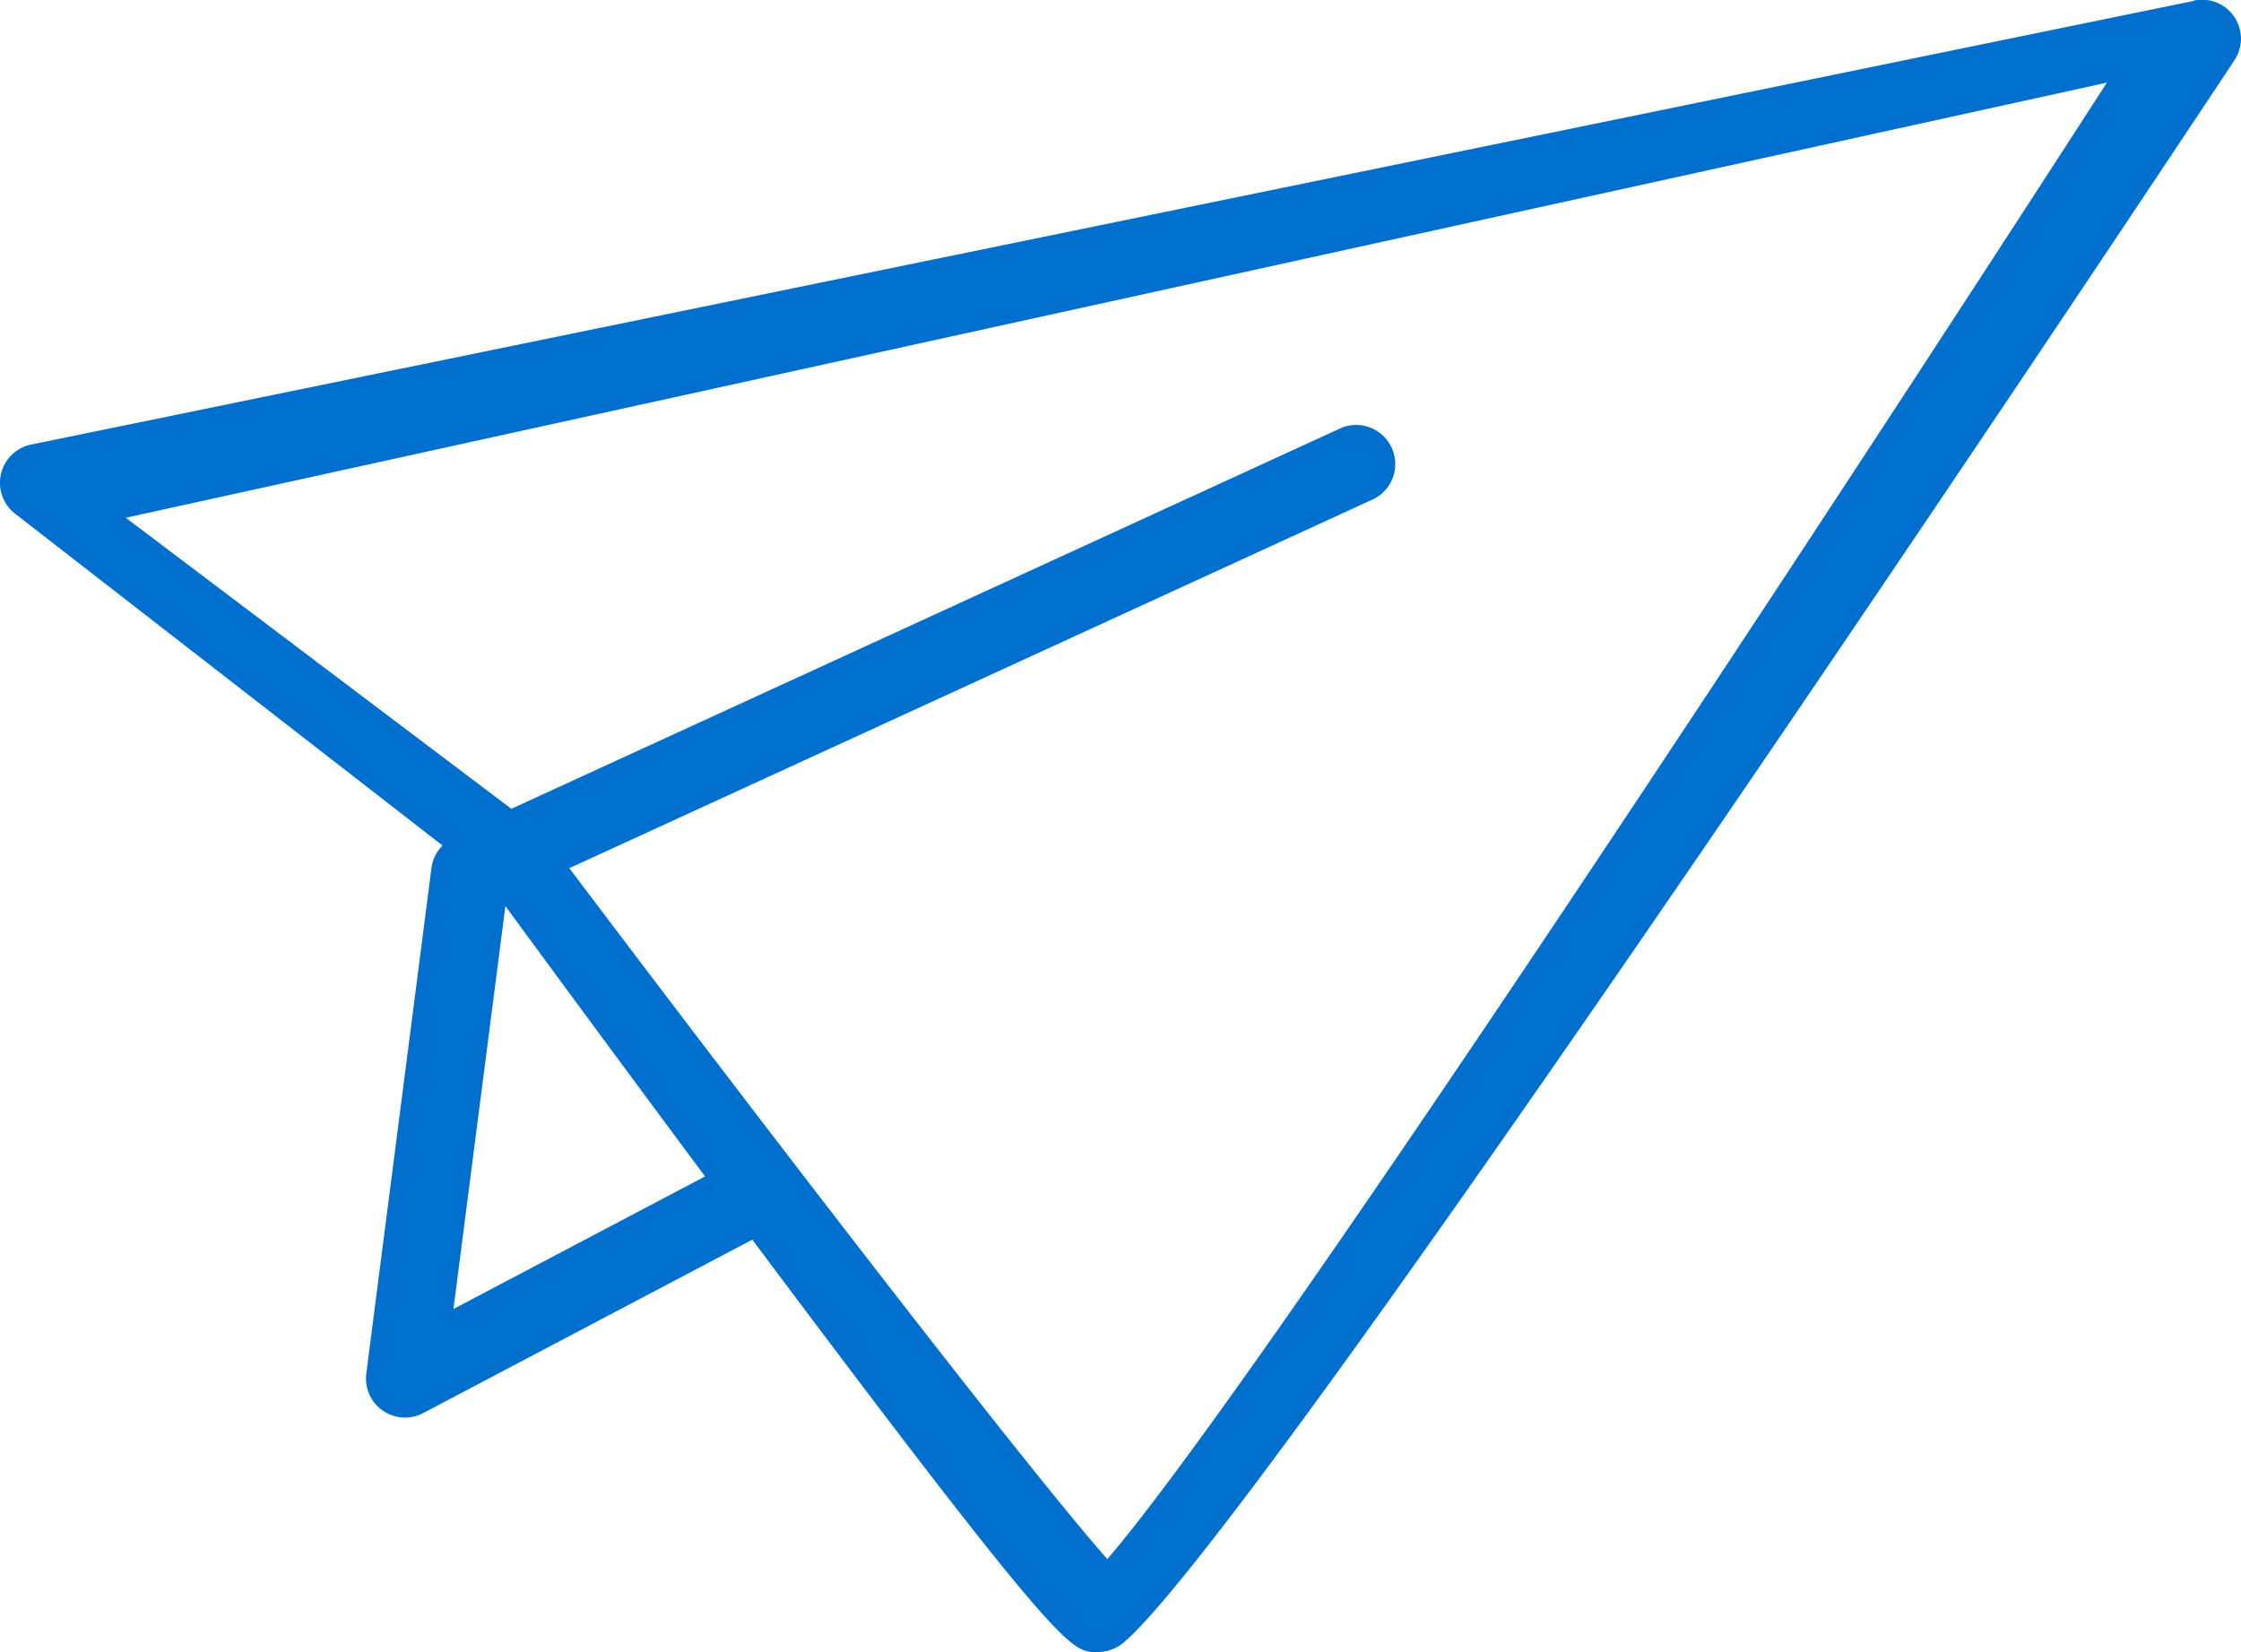 <svg xmlns="http://www.w3.org/2000/svg" width="40.684" height="30" viewBox="0 0 40.684 30"><path data-name="Path 76" d="M39.832.015L.566 8.071a.709.709 0 0 0-.292 1.255l7.76 6.025a.7.7 0 0 0-.2.4L6.65 24.936a.709.709 0 0 0 1.034.718l5.974-3.148.2.268c5.347 7.143 5.572 7.17 5.979 7.22a.8.8 0 0 0 .084 0 .745.745 0 0 0 .472-.168c2.519-2.111 19.452-27.645 20.171-28.731a.708.708 0 0 0-.733-1.086zm-31.6 23.75l.943-7.315c.672.916 2.075 2.824 3.625 4.908zm11.871 4.541c-1.5-1.695-6.431-8.12-9.767-12.544l14.61-6.706a.71.71 0 0 0-.592-1.289l-5.512 2.53-9.559 4.387-7-5.284L38.25 1.5c-5.003 7.745-15.401 23.62-18.147 26.805z" fill="#006fce"/></svg>